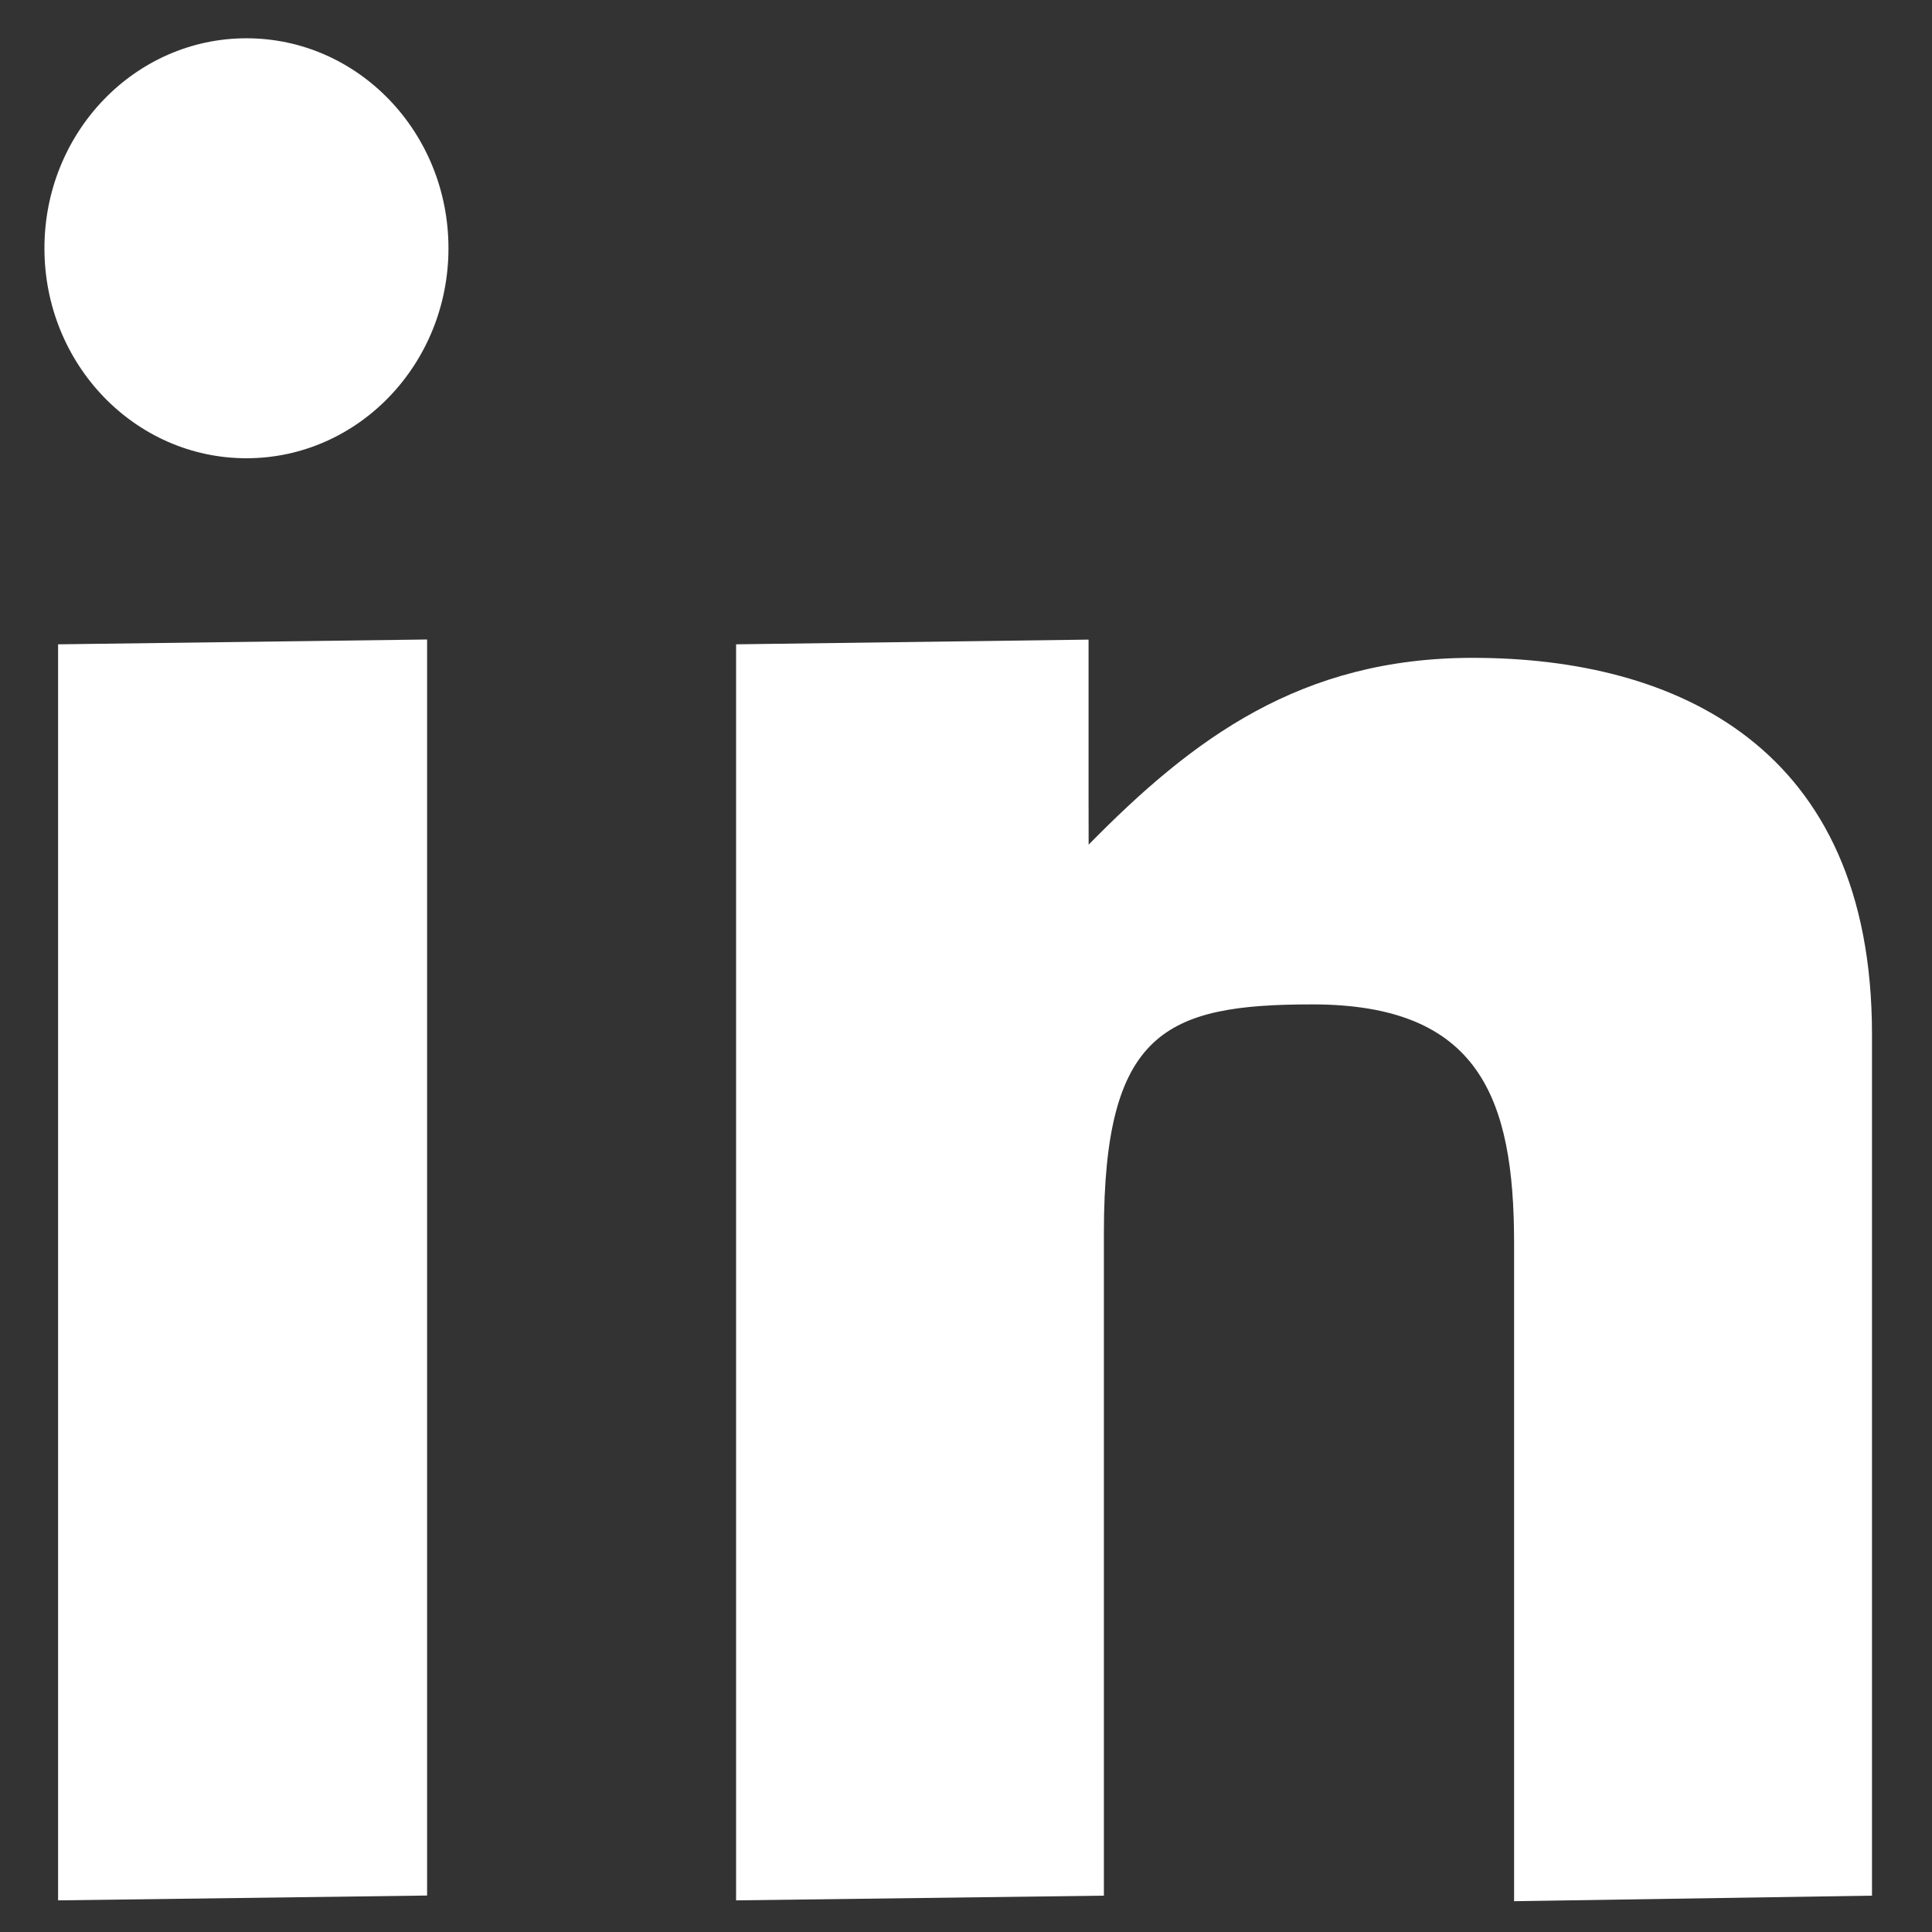 <?xml version="1.0" encoding="UTF-8" standalone="no"?>
<!-- Generated by IcoMoon.io -->

<svg
   xmlns:dc="http://purl.org/dc/elements/1.1/"
   xmlns:cc="http://creativecommons.org/ns#"
   xmlns:rdf="http://www.w3.org/1999/02/22-rdf-syntax-ns#"
   xmlns:svg="http://www.w3.org/2000/svg"
   xmlns="http://www.w3.org/2000/svg"
   xmlns:sodipodi="http://sodipodi.sourceforge.net/DTD/sodipodi-0.dtd"
   xmlns:inkscape="http://www.inkscape.org/namespaces/inkscape"
   version="1.1"
   width="16"
   height="16"
   viewBox="0 0 16 16"
   id="svg10"
   sodipodi:docname="linkedin.svg"
   inkscape:version="0.92.1 r15371">
  <rect x="0" y="0" width="16" height="16" fill="#333333" stroke="none"/>
  <defs
     id="defs14" />
  <sodipodi:namedview
     pagecolor="#ffffff"
     bordercolor="#666666"
     borderopacity="1"
     objecttolerance="10"
     gridtolerance="10"
     guidetolerance="10"
     inkscape:pageopacity="0"
     inkscape:pageshadow="2"
     inkscape:window-width="1024"
     inkscape:window-height="798"
     id="namedview12"
     showgrid="false"
     inkscape:zoom="20.85965"
     inkscape:cx="6.9408975"
     inkscape:cy="11.135177"
     inkscape:window-x="0"
     inkscape:window-y="0"
     inkscape:window-maximized="0"
     inkscape:current-layer="svg10" />
  <g
     id="g2"
     transform="matrix(0.033,0,0,0.034,-0.497,-0.733)"
     style="fill:#ffffff" />
  <path
     d="M 0.48,5.336 3.537,5.296 V 15.698 l -3.056,0.04 V 5.336 Z"
     id="path4"
     inkscape:connector-curvature="0"
     style="fill:#ffffff;stroke-width:0.034" />
  <path
     d="m 6.095,5.336 2.92,-0.039 v 1.323 l 6.832e-4,0.375 C 9.881,6.114 10.773,5.448 12.197,5.448 c 1.68,0 3.306,0.732 3.306,3.116 v 7.135 l -2.964,0.046 v -5.451 c 0,-1.202 -0.29,-1.976 -1.671,-1.976 -1.217,0 -1.726,0.226 -1.726,1.89 V 15.699 L 6.096,15.738 V 5.336 Z"
     id="path6"
     inkscape:connector-curvature="0"
     style="fill:#ffffff;stroke-width:0.034" />
  <path
     d="m 3.714,2.056 c 0,0.96 -0.749,1.739 -1.673,1.739 -0.924,0 -1.673,-0.778 -1.673,-1.739 0,-0.96 0.749,-1.739 1.673,-1.739 0.924,0 1.673,0.778 1.673,1.739 z"
     id="path8"
     inkscape:connector-curvature="0"
     style="fill:#ffffff;stroke-width:0.034" />
</svg>

